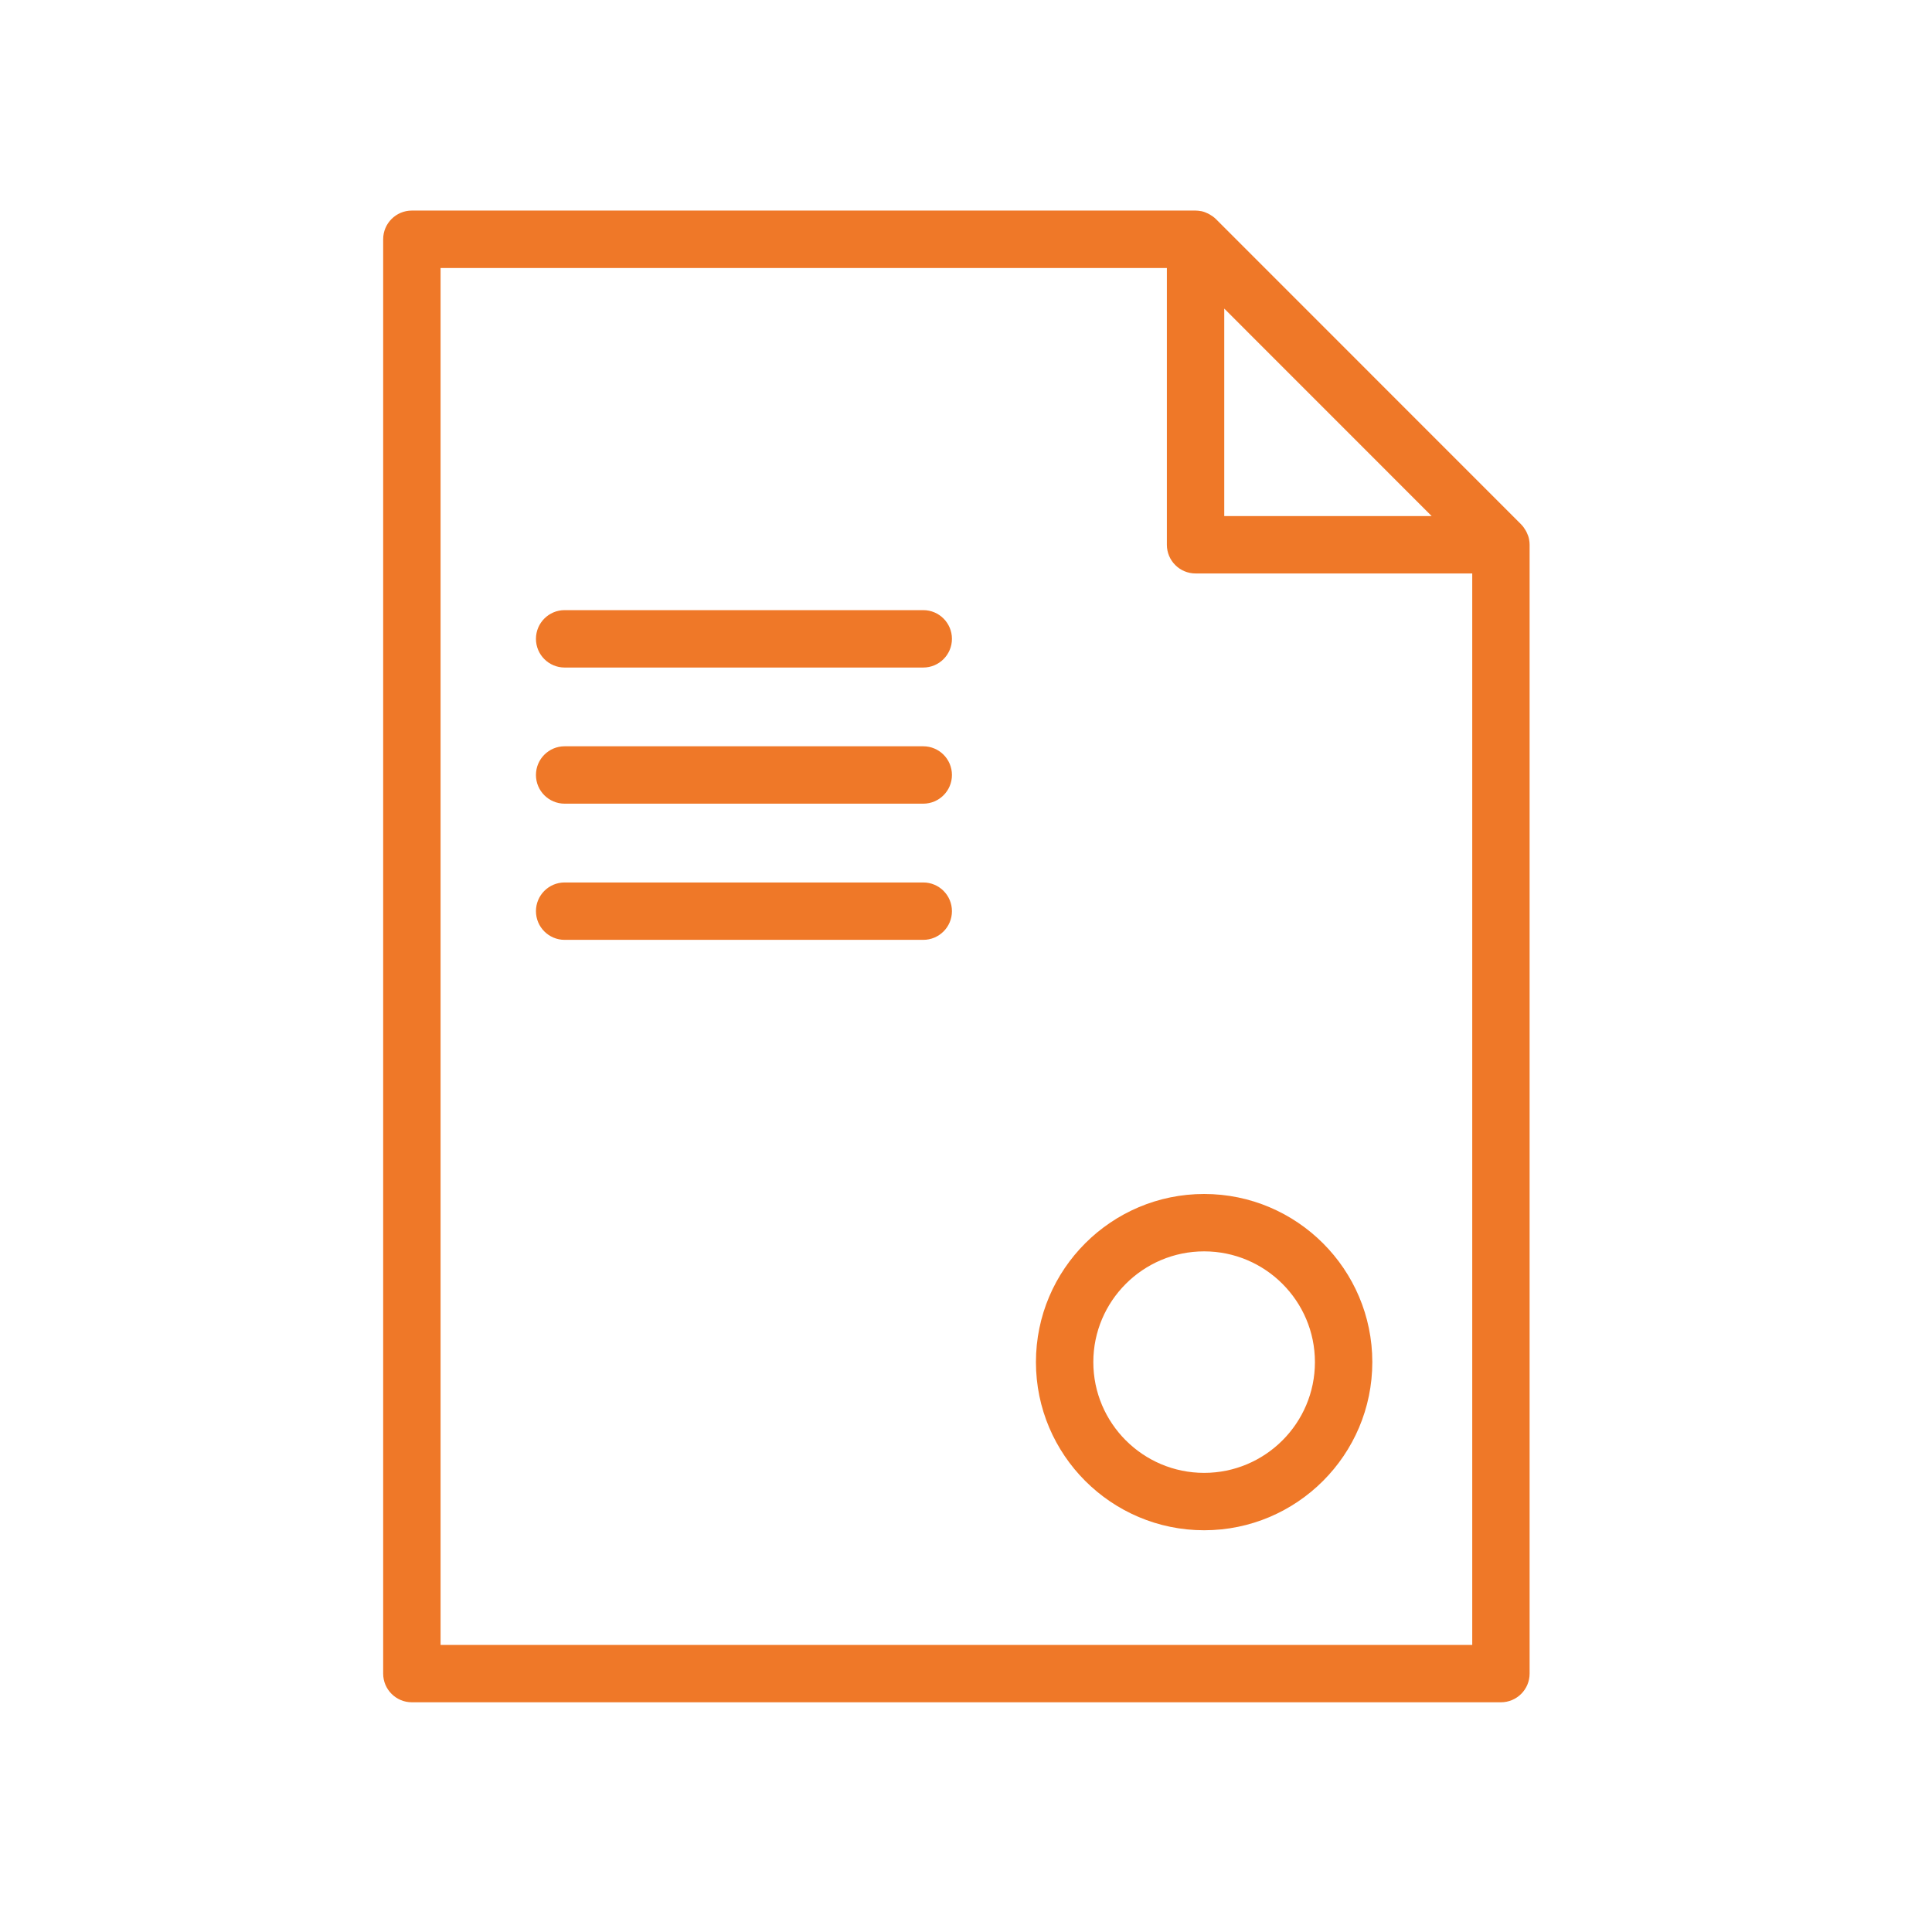 <?xml version="1.0" encoding="UTF-8"?> <svg xmlns="http://www.w3.org/2000/svg" width="101" height="101" viewBox="0 0 101 101" fill="none"> <path d="M79.937 28.202C79.936 28.196 79.936 28.189 79.935 28.183C79.909 28.054 79.862 27.933 79.805 27.818C79.791 27.79 79.776 27.763 79.76 27.735C79.695 27.621 79.62 27.514 79.528 27.421L79.525 27.417L63.561 11.448L63.558 11.446C63.465 11.354 63.357 11.279 63.243 11.213C63.216 11.197 63.189 11.182 63.161 11.168C63.046 11.111 62.926 11.064 62.797 11.038C62.789 11.036 62.782 11.037 62.774 11.036C62.685 11.02 62.594 11.008 62.5 11.008H21.531C20.702 11.008 20.031 11.68 20.031 12.508V87.491C20.031 88.319 20.702 88.991 21.531 88.991H78.464C79.293 88.991 79.964 88.319 79.964 87.491V28.476C79.965 28.384 79.954 28.292 79.937 28.202ZM64.001 16.132L74.844 26.979H64.001V16.132ZM23.032 85.993V14.01H61.001V28.479C61.001 29.307 61.672 29.979 62.501 29.979H76.965V85.994L23.032 85.993Z" fill="#EF7828"></path> <path d="M48.265 31.896H29.518C28.689 31.896 28.018 32.569 28.018 33.397C28.018 34.224 28.689 34.897 29.518 34.897H48.265C49.094 34.897 49.765 34.224 49.765 33.397C49.765 32.569 49.094 31.896 48.265 31.896Z" fill="#EF7828"></path> <path d="M48.265 39.014H29.518C28.689 39.014 28.018 39.686 28.018 40.514C28.018 41.342 28.689 42.014 29.518 42.014H48.265C49.094 42.014 49.765 41.342 49.765 40.514C49.765 39.686 49.094 39.014 48.265 39.014Z" fill="#EF7828"></path> <path d="M48.265 46.133H29.518C28.689 46.133 28.018 46.805 28.018 47.633C28.018 48.461 28.689 49.133 29.518 49.133H48.265C49.094 49.133 49.765 48.461 49.765 47.633C49.765 46.805 49.094 46.133 48.265 46.133Z" fill="#EF7828"></path> <path d="M62.949 62.418C58.1 62.418 54.156 66.36 54.156 71.207C54.156 76.055 58.101 79.998 62.949 79.998C67.797 79.998 71.741 76.055 71.741 71.207C71.741 66.36 67.797 62.418 62.949 62.418ZM62.949 76.998C59.755 76.998 57.156 74.4 57.156 71.207C57.156 68.015 59.755 65.418 62.949 65.418C66.142 65.418 68.741 68.015 68.741 71.207C68.741 74.401 66.143 76.998 62.949 76.998Z" fill="#EF7828"></path> </svg> 